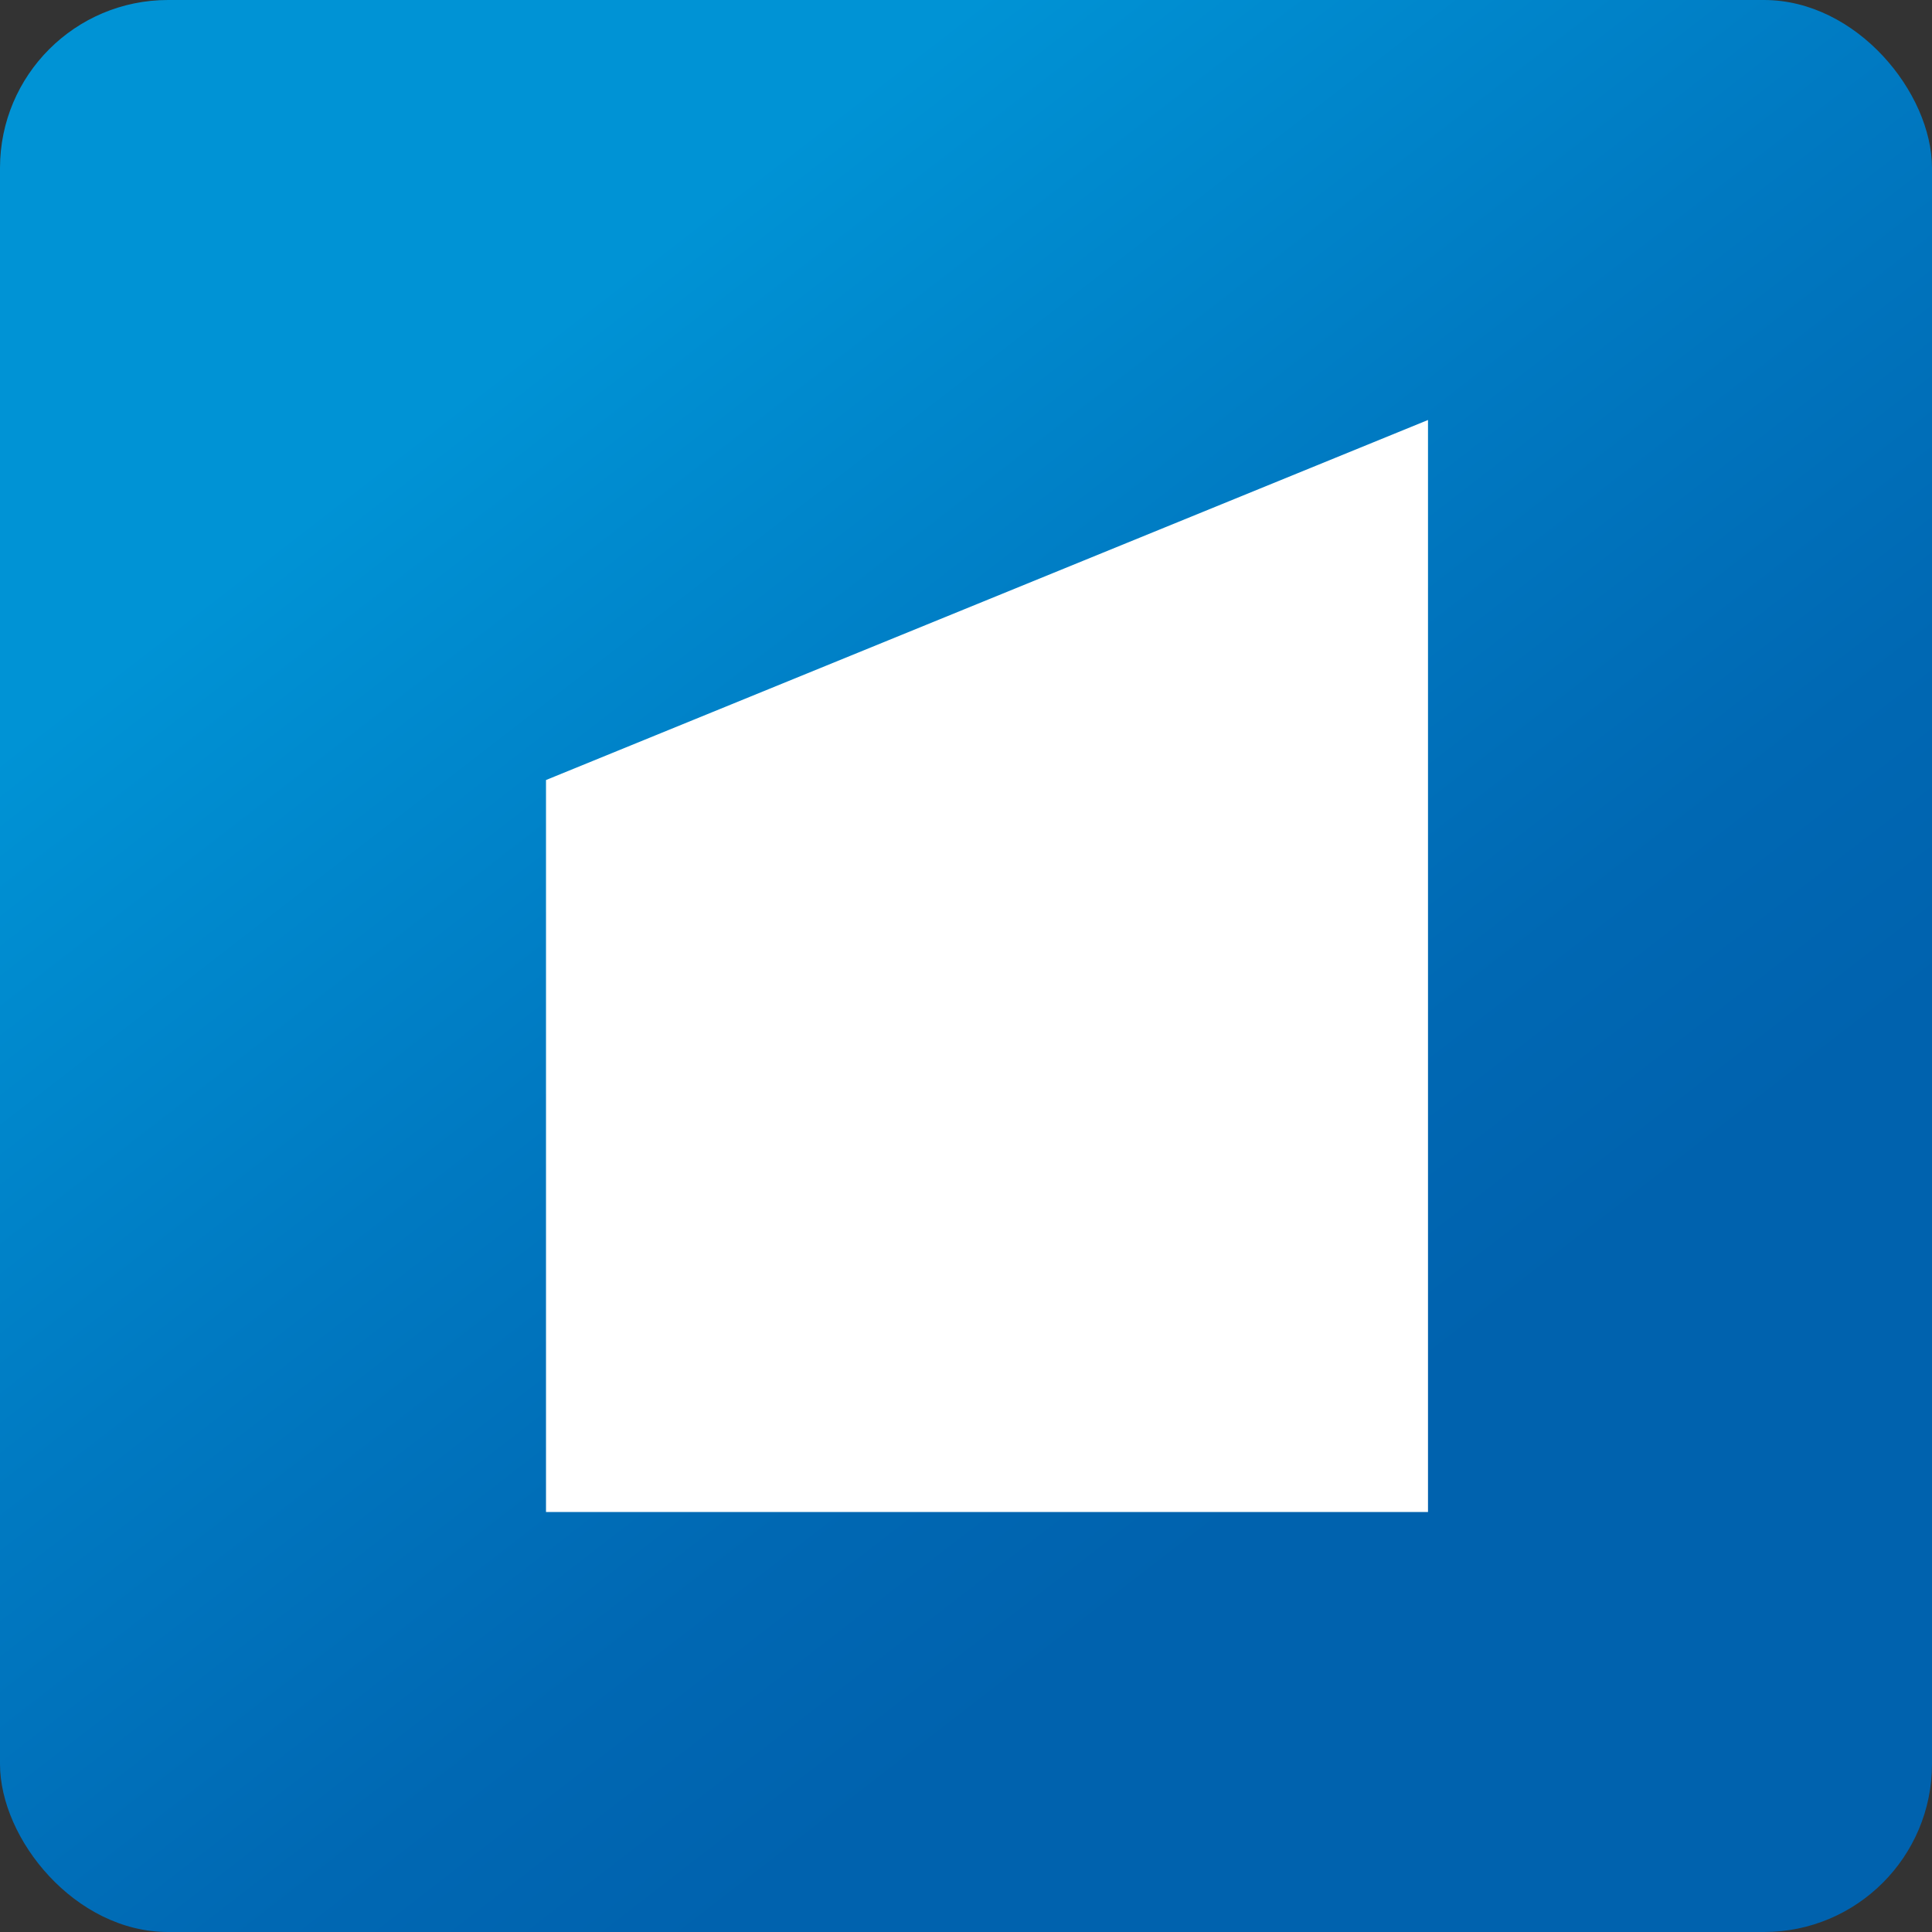 <?xml version="1.0" encoding="UTF-8"?>
<svg width="46px" height="46px" viewBox="0 0 46 46" version="1.1" xmlns="http://www.w3.org/2000/svg" xmlns:xlink="http://www.w3.org/1999/xlink">
    <rect x="0" y="0" width="46" height="46" fill="#333333" stroke="none"/>
    <!-- Generator: Sketch 51.3 (57544) - http://www.bohemiancoding.com/sketch -->
    <desc>Created with Sketch.</desc>
    <defs>
        <linearGradient x1="8.582%" y1="-3.59%" x2="104.481%" y2="120.494%" id="linearGradient-1">
            <stop stop-color="#0093D5" offset="18.31%"></stop>
            <stop stop-color="#007AC2" offset="37.62%"></stop>
            <stop stop-color="#0068B3" offset="54.09%"></stop>
            <stop stop-color="#0062AE" offset="63.19%"></stop>
        </linearGradient>
    </defs>
    <g id="Page-2" stroke="none" stroke-width="1" fill="none" fill-rule="evenodd">
        <g id="startme" fill-rule="nonzero">
            <rect id="rect4346" fill="url(#linearGradient-1)" x="0" y="0" width="46" height="46" rx="4"></rect>
            <polygon id="path4350" fill="#FFFFFF" points="13 18.572 13 36 34 36 34 10"></polygon>
        </g>
    </g>
</svg>